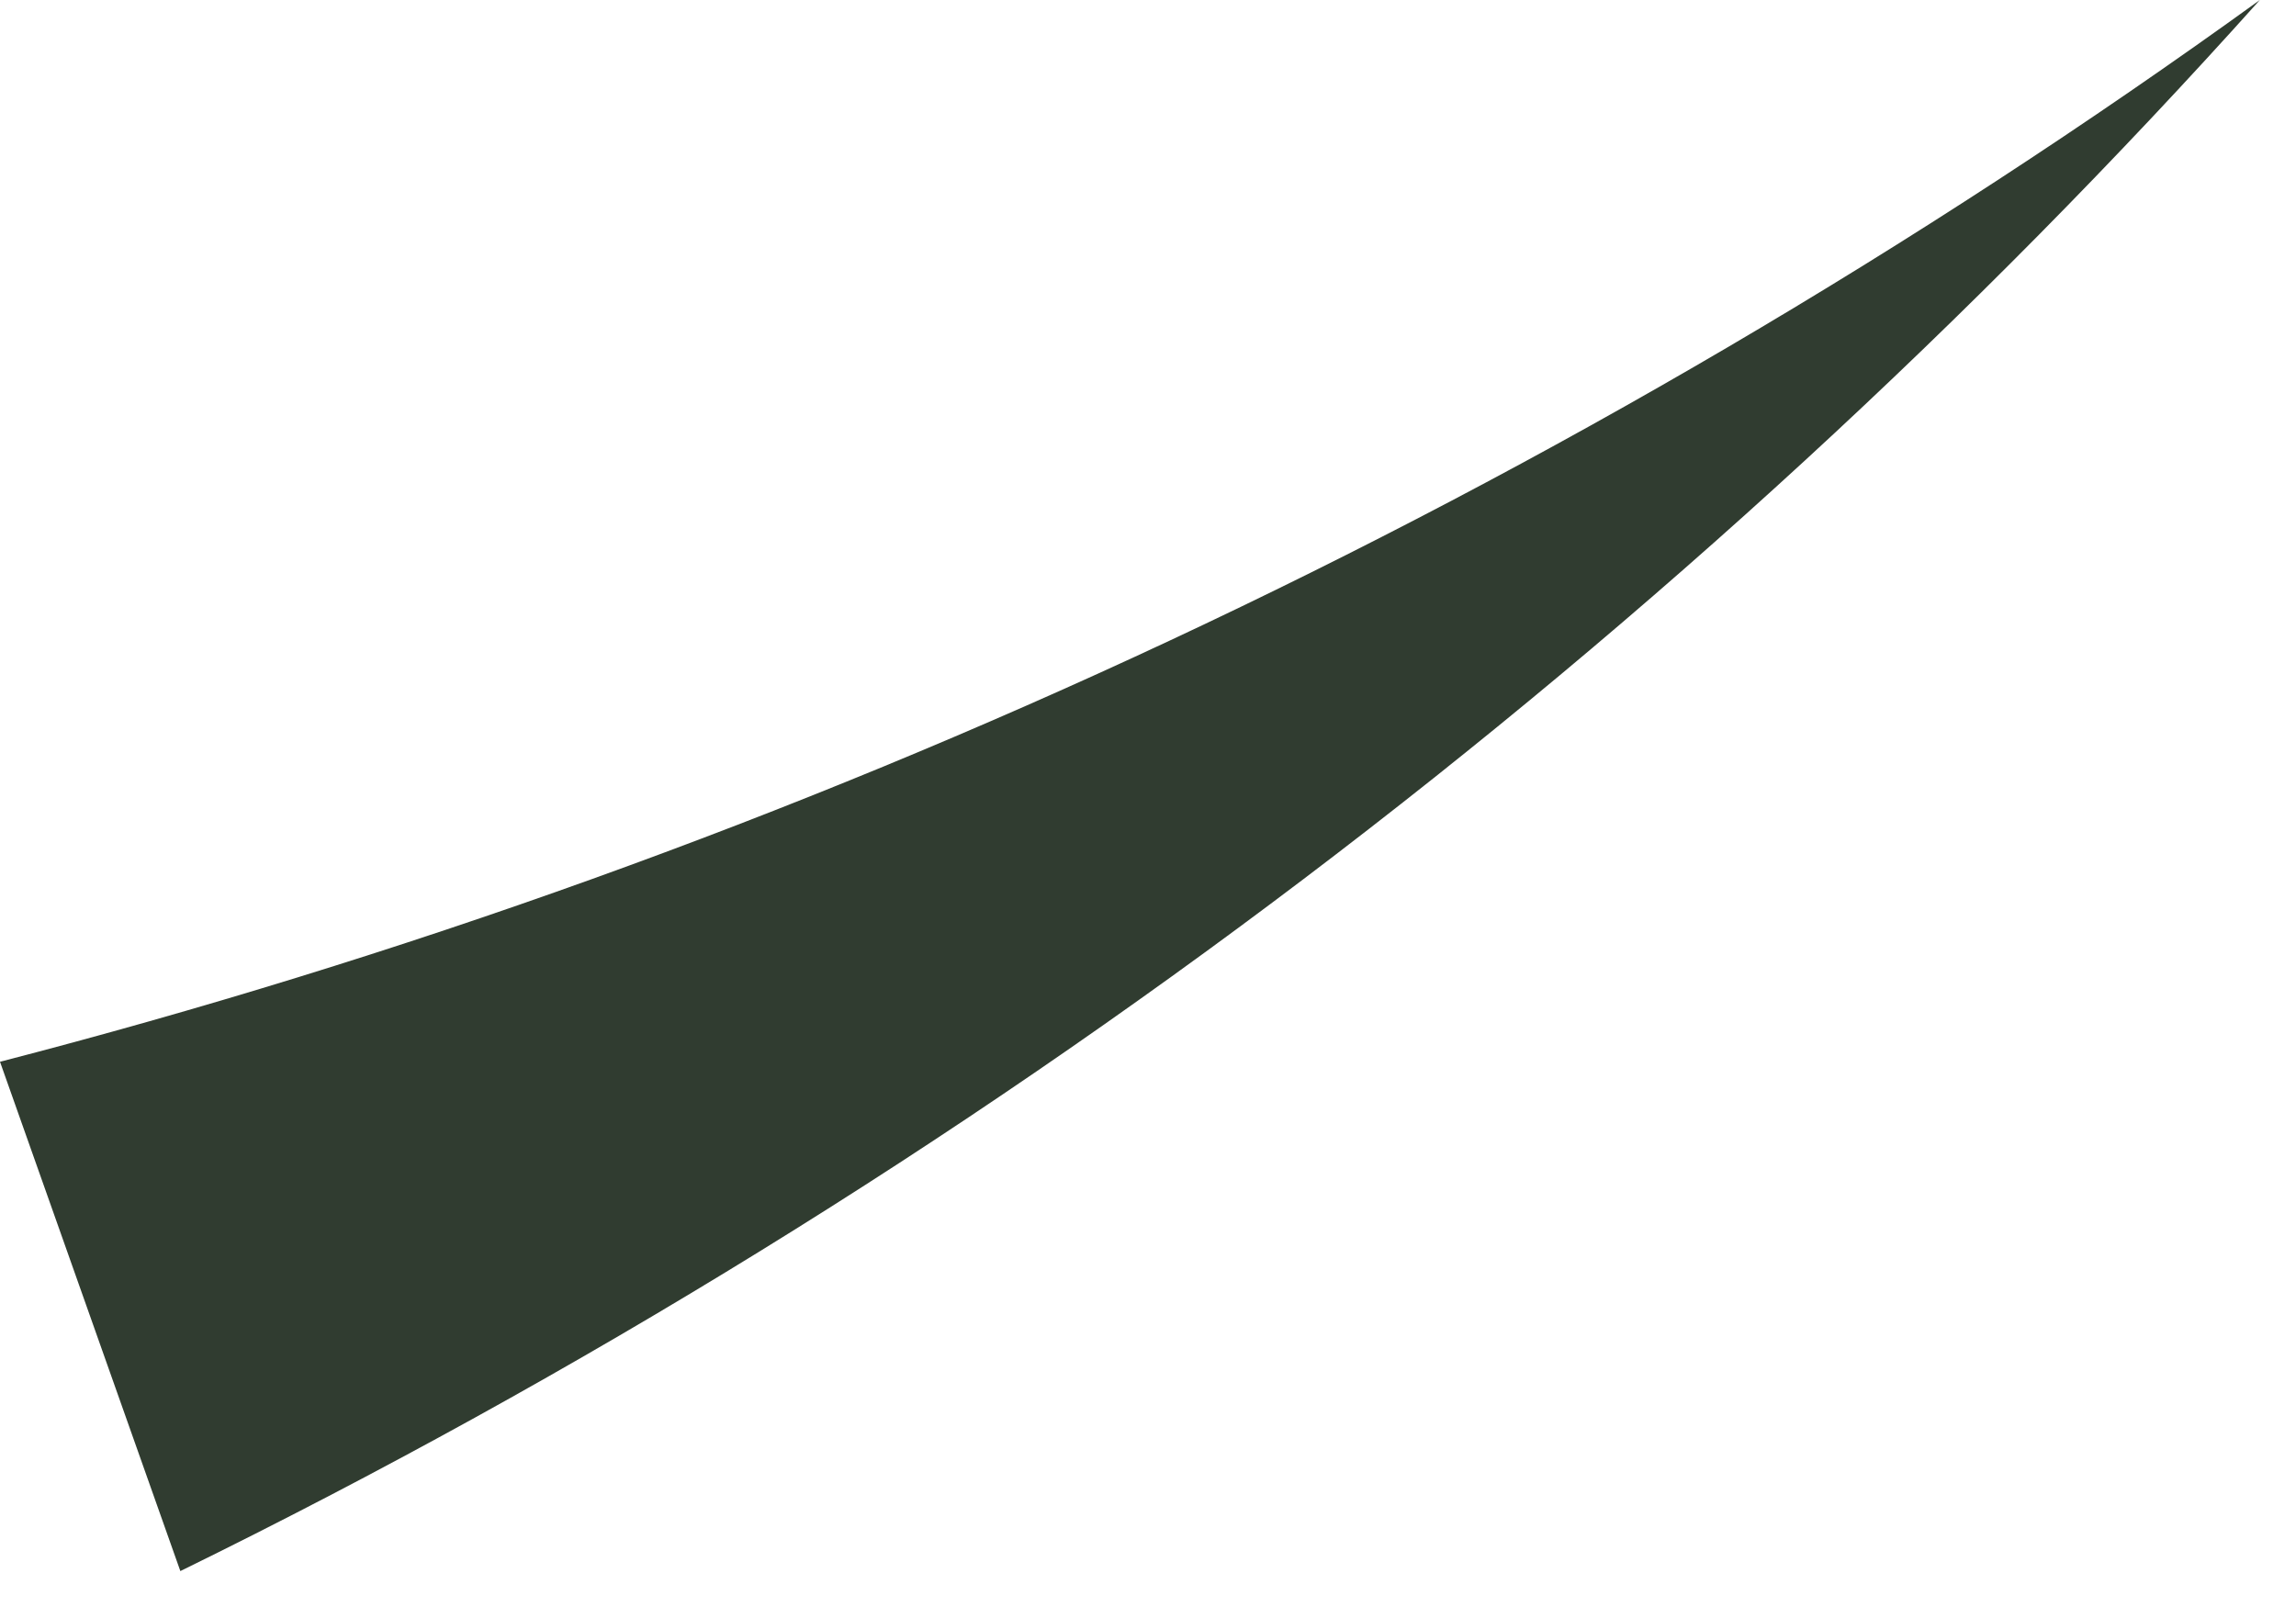 <?xml version="1.0" encoding="utf-8"?>
<svg xmlns="http://www.w3.org/2000/svg" fill="none" height="100%" overflow="visible" preserveAspectRatio="none" style="display: block;" viewBox="0 0 20 14" width="100%">
<path d="M0 9.25C6.931 7.457 13.678 4.342 19.685 0C14.695 5.569 8.502 10.289 1.571 13.687L0 9.25Z" fill="#303C30" id="Vector"/>
</svg>